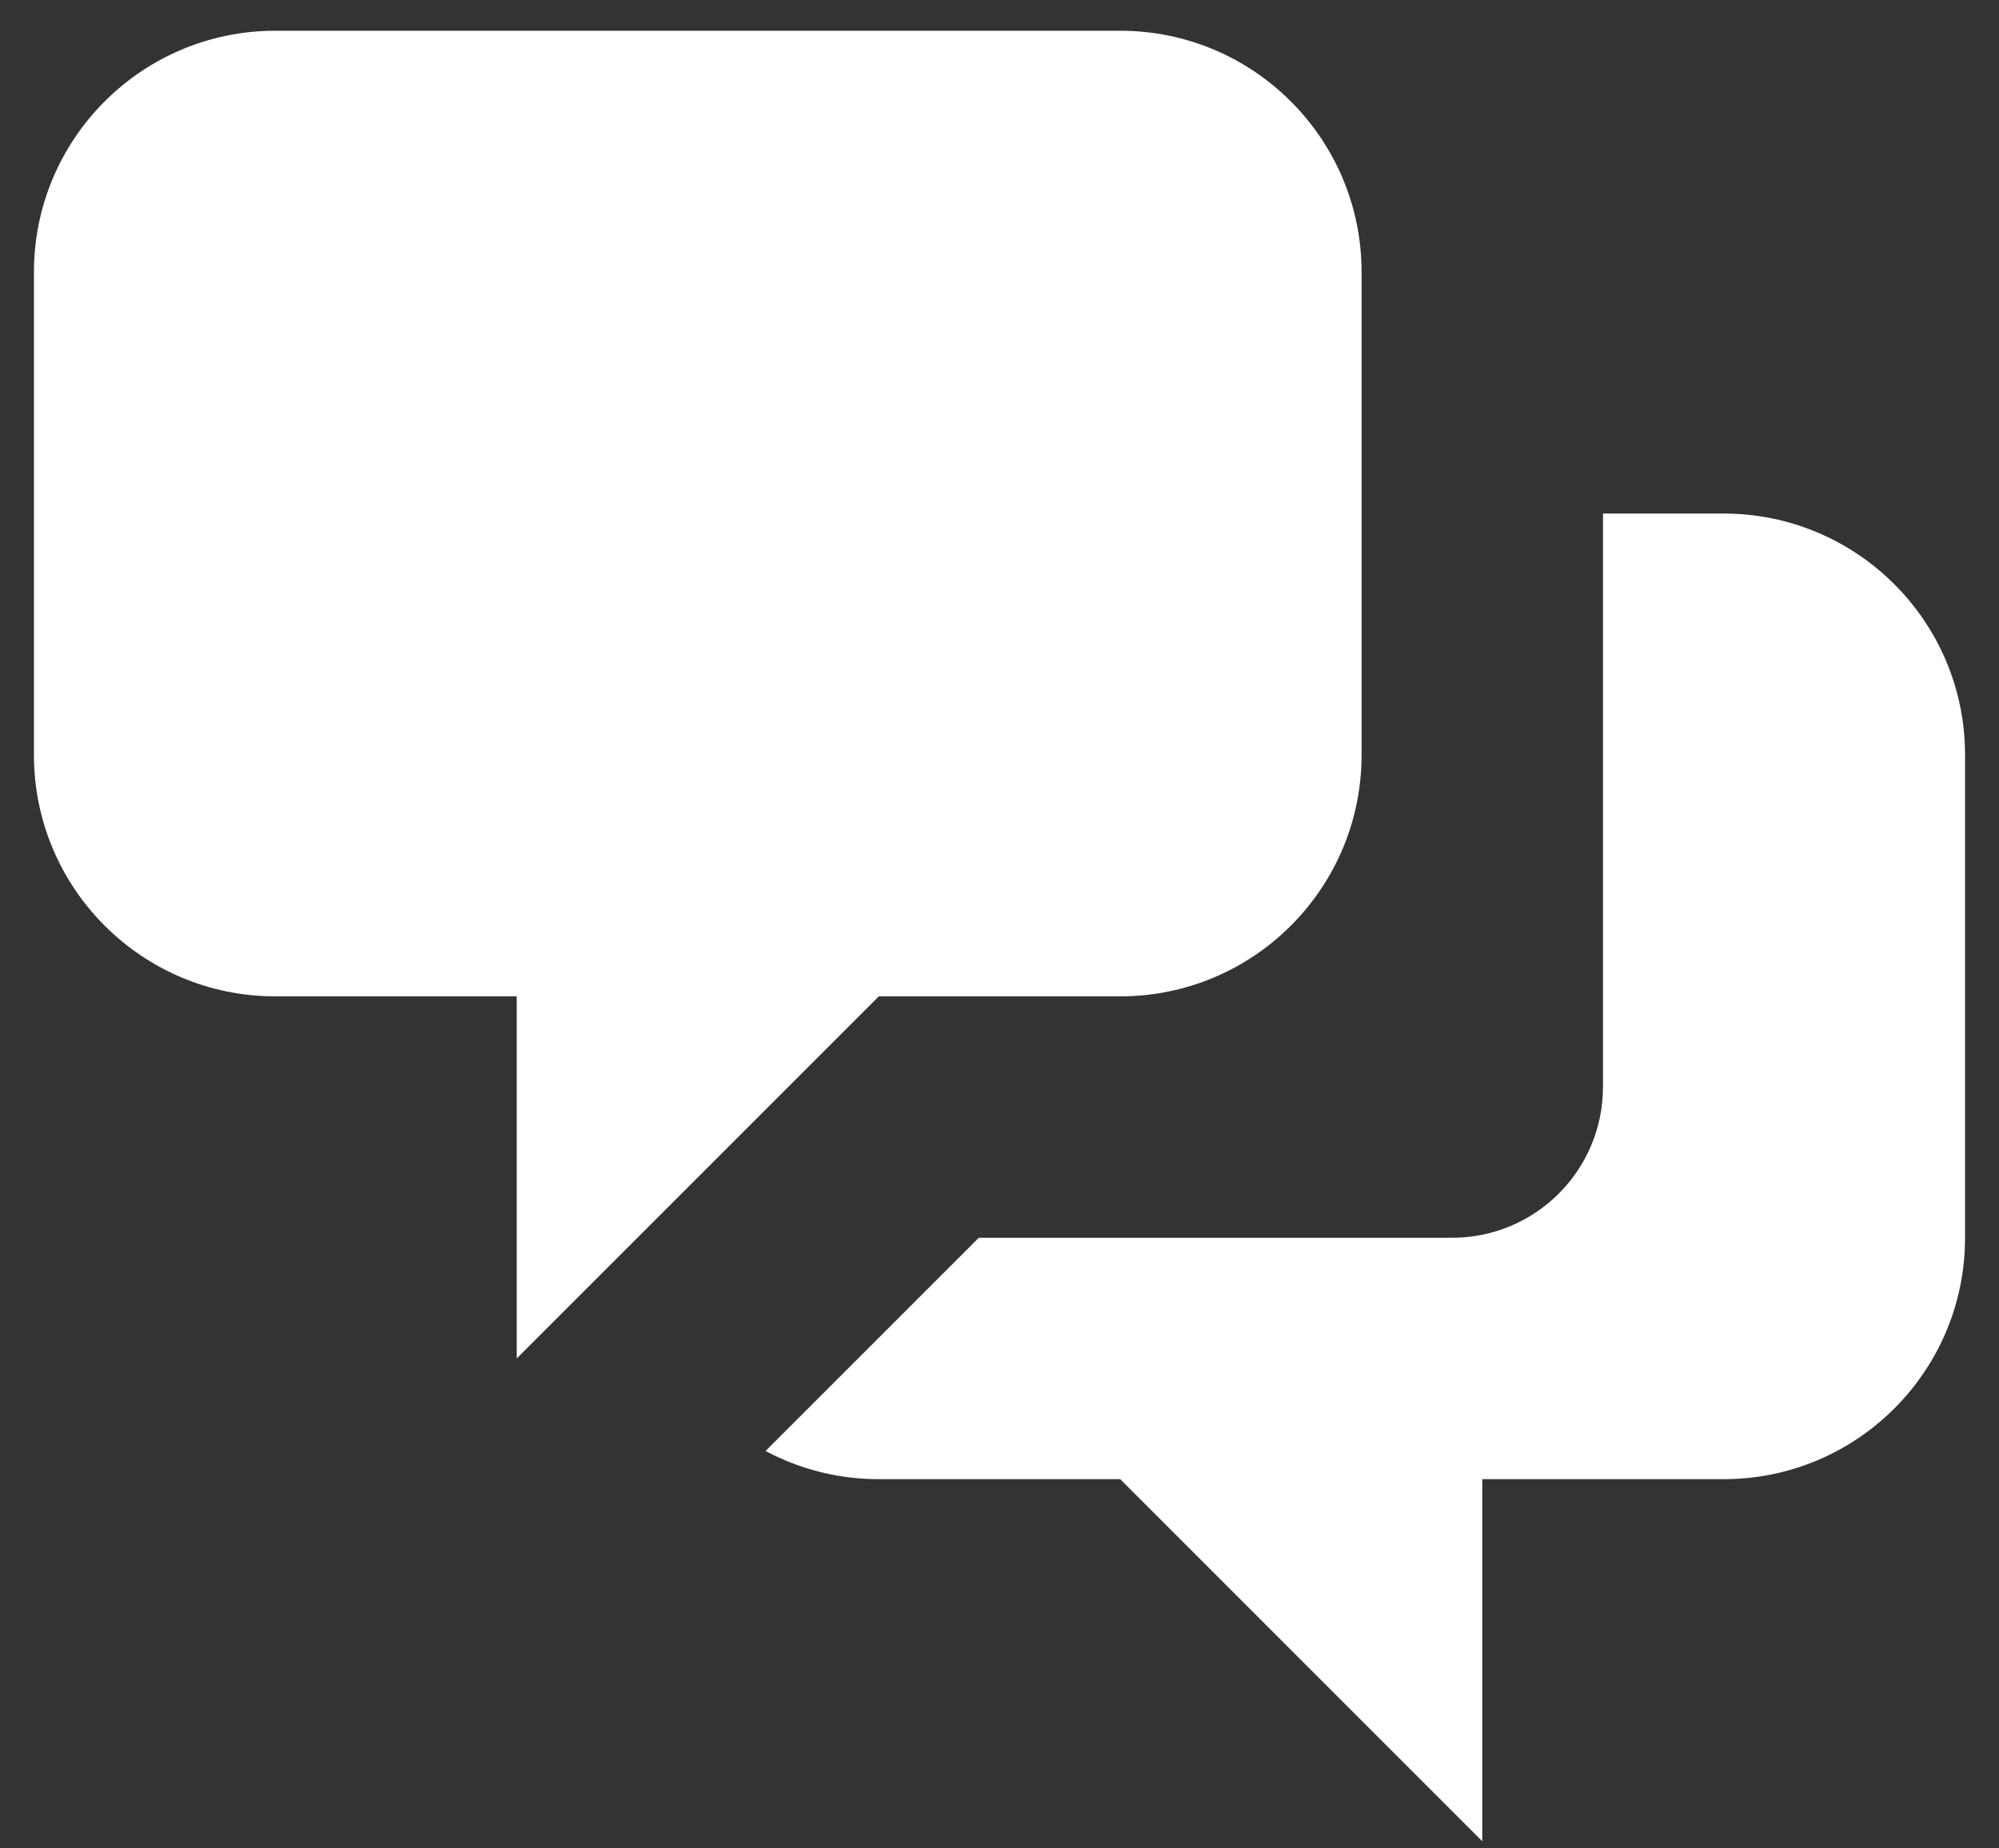 <svg width="53" height="49" viewBox="0 0 53 49" fill="none" xmlns="http://www.w3.org/2000/svg">
<rect x="0" y="0" width="53" height="49" fill="#333333" stroke="none"/>
<path d="M0.9 7.215C0.9 3.68 3.765 0.815 7.3 0.815H29.7C33.234 0.815 36.1 3.68 36.1 7.215V20.015C36.1 23.55 33.234 26.415 29.7 26.415H23.3L13.7 36.015V26.415H7.3C3.765 26.415 0.9 23.55 0.9 20.015V7.215Z" fill="white"/>
<path d="M42.5 13.615V28.815C42.5 31.024 40.709 32.815 38.5 32.815H25.951L20.297 38.468C21.193 38.945 22.215 39.215 23.3 39.215H29.7L39.3 48.815V39.215H45.7C49.234 39.215 52.1 36.35 52.1 32.815V20.015C52.1 16.48 49.234 13.615 45.7 13.615H42.5Z" fill="white"/>
</svg>
